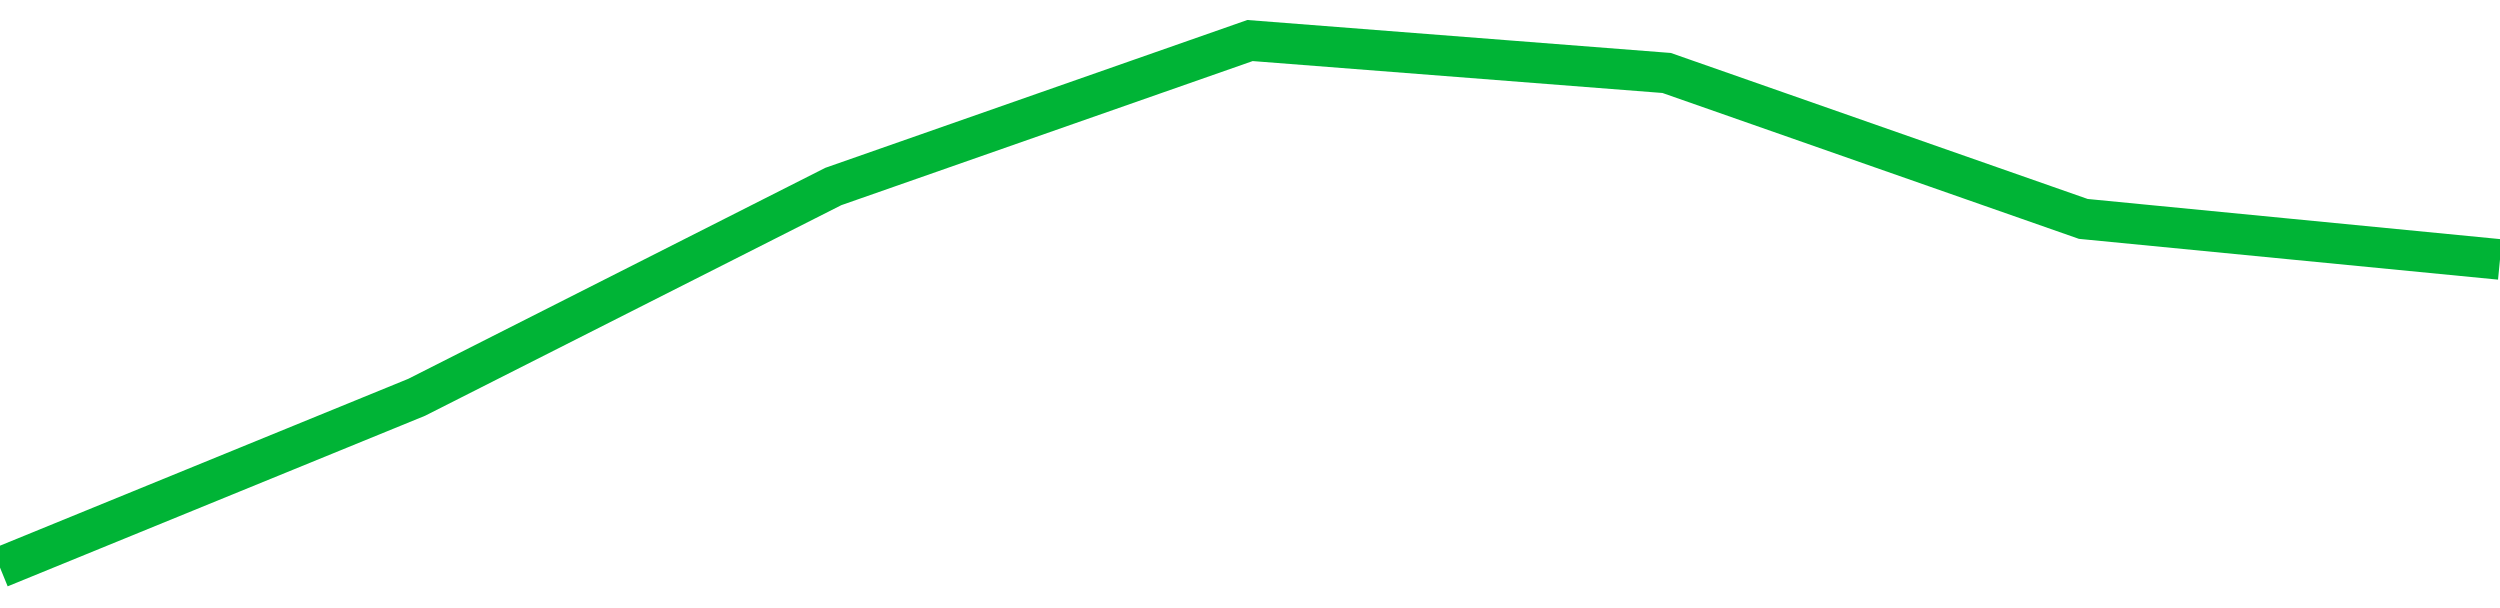 <!-- Generated with https://github.com/jxxe/sparkline/ --><svg viewBox="0 0 185 45" class="sparkline" xmlns="http://www.w3.org/2000/svg"><path class="sparkline--fill" d="M 0 42 L 0 42 L 30.833 29.4 L 61.667 13.8 L 92.5 3 L 123.333 5.4 L 154.167 16.2 L 185 19.2 V 45 L 0 45 Z" stroke="none" fill="none" ></path><path class="sparkline--line" d="M 0 42 L 0 42 L 30.833 29.4 L 61.667 13.8 L 92.5 3 L 123.333 5.4 L 154.167 16.2 L 185 19.2" fill="none" stroke-width="3" stroke="#00B436" ></path></svg>